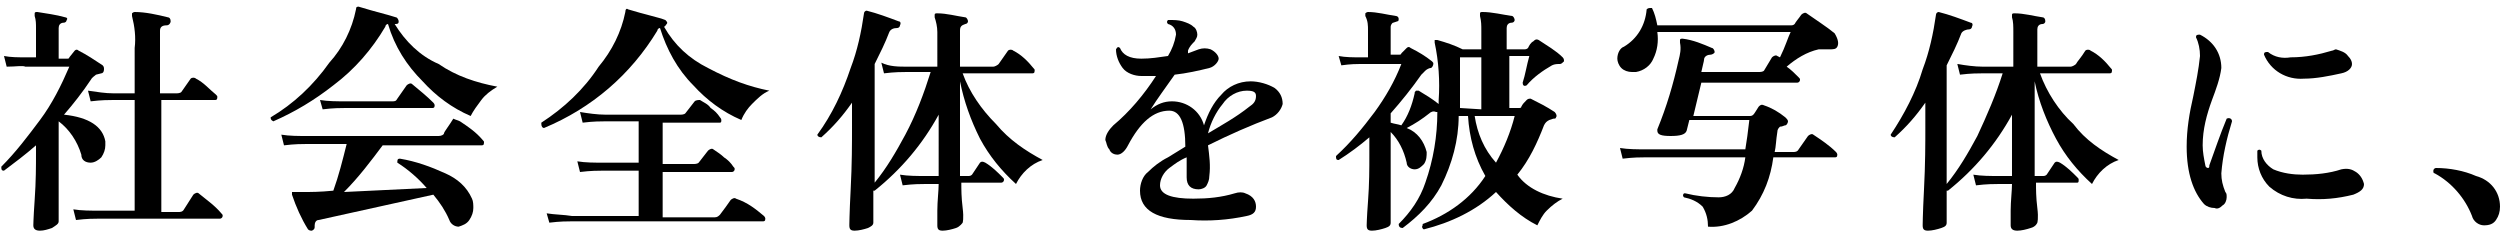 <?xml version="1.0" encoding="utf-8"?>
<!-- Generator: Adobe Illustrator 25.0.0, SVG Export Plug-In . SVG Version: 6.00 Build 0)  -->
<svg version="1.1" id="レイヤー_1" xmlns="http://www.w3.org/2000/svg" xmlns:xlink="http://www.w3.org/1999/xlink" x="0px"
	 y="0px" viewBox="0 0 187.5 18" style="enable-background:new 0 0 187.5 18;" xml:space="preserve">
<g id="レイヤー_2_1_">
	<g id="レイヤー_1-2">
		<path d="M7.9,10.6c0,0.1,0,0.2,0,0.3c0,0.3-0.1,0.6-0.3,0.9c-0.2,0.2-0.5,0.4-0.8,0.4c-0.4,0-0.7-0.2-0.7-0.6
			c-0.3-1-0.9-1.9-1.7-2.5l0,0v2.3c0,0.9,0,2,0,3.3s0,1.9,0,1.9c0,0.2-0.2,0.3-0.5,0.5c-0.3,0.1-0.6,0.2-0.9,0.2
			c-0.3,0-0.5-0.1-0.5-0.4c0,0.1,0-0.5,0.1-1.9s0.1-2.6,0.1-3.5v-0.6c-0.8,0.7-1.6,1.3-2.4,1.9c-0.2,0-0.2-0.1-0.2-0.3
			c1.1-1.1,2-2.3,2.9-3.5c0.9-1.2,1.6-2.6,2.2-4H1.9C1.7,4.9,1.2,5,0.5,5L0.3,4.2c0.5,0.1,1.1,0.1,1.6,0.1h0.8V2.1
			c0-0.3,0-0.6-0.1-0.9c0-0.1,0-0.1,0-0.2c0-0.1,0.1-0.1,0.2-0.1C3.4,1,4.2,1.1,4.9,1.3C5,1.3,5.1,1.4,5,1.5c0,0.1-0.1,0.2-0.2,0.2
			c0,0,0,0,0,0c-0.3,0-0.4,0.2-0.4,0.4v2.3H5c0.1,0,0.2,0,0.2-0.1l0.4-0.5c0.1-0.1,0.2-0.1,0.3,0c0.6,0.3,1.2,0.7,1.8,1.1
			C7.8,5,7.8,5.1,7.8,5.2c0,0.2-0.1,0.3-0.2,0.3c0,0,0,0,0,0L7.2,5.6C7.1,5.7,6.9,5.8,6.8,6c-0.6,0.9-1.3,1.8-2,2.6
			C6.7,8.8,7.7,9.5,7.9,10.6z M16.6,16c0.1,0.1,0.1,0.1,0.1,0.2c0,0.1-0.1,0.2-0.2,0.2c0,0,0,0-0.1,0h-9c-0.3,0-0.9,0-1.7,0.1
			l-0.2-0.8c0.6,0.1,1.3,0.1,1.9,0.1h2.7V7.5H8.5c-0.3,0-0.9,0-1.7,0.1L6.6,6.8C7.3,6.9,7.9,7,8.5,7h1.6V3.6c0.1-0.8,0-1.6-0.2-2.4
			C9.9,1.2,9.9,1.1,9.9,1c0,0,0.1-0.1,0.2-0.1c0.8,0,1.7,0.2,2.5,0.4c0.1,0,0.2,0.1,0.2,0.3c0,0,0,0,0,0c0,0.1-0.1,0.3-0.3,0.3
			C12.2,1.9,12,2,12,2.3V7h1.2c0.1,0,0.3,0,0.4-0.1l0.7-1c0.1-0.1,0.3-0.1,0.4,0c0.6,0.3,1,0.8,1.5,1.2c0.1,0.1,0.1,0.1,0.1,0.2
			c0,0.2-0.1,0.2-0.2,0.2h-4v8.4h1.3c0.1,0,0.3,0,0.4-0.2l0.7-1.1c0.1-0.1,0.3-0.2,0.4-0.1c0,0,0,0,0,0C15.5,15,16.1,15.4,16.6,16
			L16.6,16z"/>
		<path d="M37.3,6.5c-0.5,0.3-0.9,0.6-1.2,1c-0.3,0.4-0.6,0.8-0.8,1.2c-1.4-0.6-2.6-1.5-3.6-2.6c-1.2-1.2-2.1-2.6-2.6-4.3
			c-0.1,0-0.2,0.1-0.2,0.2c-1,1.7-2.3,3.2-3.9,4.4c-1.4,1.1-2.9,2-4.5,2.7c-0.2-0.1-0.2-0.2-0.2-0.3c1.7-1,3.2-2.4,4.4-4.1
			c1-1.1,1.7-2.5,2-4c0-0.2,0.1-0.2,0.2-0.2c1.3,0.4,2.2,0.6,2.8,0.8c0.1,0,0.2,0.2,0.2,0.3c0,0,0,0,0,0c0,0.2-0.1,0.2-0.3,0.2
			c0.8,1.3,1.9,2.4,3.3,3C34.2,5.7,35.7,6.2,37.3,6.5z M36.2,10.5c0.1,0.1,0.1,0.1,0.1,0.2c0,0.2-0.1,0.2-0.2,0.2h-7.4
			c-0.9,1.2-1.8,2.4-2.9,3.5l6.2-0.3c-0.6-0.7-1.4-1.4-2.2-1.9c0-0.2,0-0.3,0.2-0.3c1.2,0.2,2.3,0.6,3.4,1.1c0.9,0.4,1.6,1,2,1.9
			c0.1,0.2,0.1,0.5,0.1,0.7c0,0.3-0.1,0.6-0.3,0.9c-0.2,0.3-0.5,0.4-0.8,0.5c-0.3,0-0.6-0.2-0.7-0.5c-0.3-0.7-0.7-1.3-1.2-1.9
			l-8.6,1.9c-0.2,0-0.3,0.2-0.3,0.4c0,0,0,0,0,0.1c0,0.1,0,0.2-0.2,0.3c-0.1,0-0.2,0-0.3-0.1c-0.5-0.8-0.9-1.7-1.2-2.6
			c0-0.1,0-0.1,0-0.2c0.1,0,0.1,0,0.2,0h0.7c0.5,0,1.2,0,2.2-0.1c0.4-1.1,0.7-2.3,1-3.5h-3c-0.3,0-0.9,0-1.7,0.1l-0.2-0.8
			c0.6,0.1,1.3,0.1,1.9,0.1h9.9c0.2,0,0.4-0.1,0.4-0.2s0.4-0.6,0.7-1.1C34.2,9,34.3,9,34.5,9.1C35.1,9.5,35.7,9.9,36.2,10.5
			L36.2,10.5z M32.5,7.7c0.1,0.1,0.1,0.2,0.1,0.2c0,0.2-0.1,0.2-0.2,0.2h-6.5c-0.3,0-0.9,0-1.7,0.1L24,7.5c0.6,0.1,1.3,0.1,1.9,0.1
			h3.5c0.2,0,0.3,0,0.4-0.2l0.7-1c0.1-0.1,0.3-0.2,0.4-0.1c0,0,0,0,0,0C31.5,6.8,32,7.2,32.5,7.7L32.5,7.7z"/>
		<path d="M57.7,6.8c-0.5,0.2-0.9,0.6-1.3,1c-0.3,0.3-0.6,0.7-0.8,1.2c-1.4-0.6-2.6-1.5-3.6-2.6c-1.2-1.2-2-2.7-2.5-4.3
			c-0.1,0-0.2,0.1-0.2,0.2c-2,3.3-4.9,5.8-8.5,7.3c-0.1,0-0.2-0.1-0.2-0.3c0,0,0,0,0-0.1c1.7-1.1,3.2-2.5,4.3-4.2
			c1-1.2,1.7-2.6,2-4.1c0-0.2,0.1-0.3,0.2-0.2c1.3,0.4,2.3,0.6,2.8,0.8c0.1,0.1,0.2,0.2,0.1,0.3s-0.1,0.2-0.2,0.2
			c0.8,1.4,1.9,2.4,3.3,3.1C54.8,6,56.2,6.5,57.7,6.8z M57.3,16.2c0.1,0.1,0.1,0.2,0.1,0.2c0,0.2-0.1,0.2-0.2,0.2H42.9
			c-0.3,0-0.9,0-1.7,0.1L41,16c0.6,0.1,1.3,0.1,1.9,0.2h5v-3.4h-2.7c-0.3,0-0.9,0-1.7,0.1l-0.2-0.8c0.6,0.1,1.3,0.1,1.9,0.1h2.7V9.1
			h-2.5c-0.3,0-0.9,0-1.7,0.1l-0.2-0.8c0.6,0.1,1.3,0.2,1.9,0.2H51c0.1,0,0.3,0,0.4-0.1l0.7-0.9c0.1-0.1,0.3-0.1,0.4-0.1
			c0.3,0.2,0.6,0.3,0.8,0.6c0.3,0.2,0.5,0.4,0.7,0.7c0.1,0.1,0.1,0.2,0.1,0.2c0,0.1,0,0.2-0.1,0.2c0,0,0,0-0.1,0h-4.2v3.1H52
			c0.1,0,0.3,0,0.4-0.1l0.7-0.9c0.1-0.1,0.3-0.2,0.4-0.1c0.3,0.2,0.6,0.4,0.8,0.6c0.3,0.2,0.5,0.4,0.7,0.7c0.1,0.1,0.1,0.1,0.1,0.2
			c0,0.1-0.1,0.2-0.2,0.2h-5.2v3.4h3.9c0.2,0,0.3-0.1,0.4-0.2c0.3-0.4,0.6-0.8,0.8-1.1c0.1-0.1,0.3-0.2,0.4-0.1
			C56.1,15.2,56.7,15.7,57.3,16.2z"/>
		<path d="M78.2,12c-0.9,0.3-1.6,1-2,1.8c-1.1-1-2-2.1-2.7-3.4C72.8,9,72.3,7.6,72,6.1v7.1h0.6c0.1,0,0.2,0,0.3-0.1l0.6-0.9
			c0.1-0.1,0.2-0.1,0.4,0c0,0,0,0,0,0c0.5,0.3,0.9,0.7,1.3,1.1c0.1,0.1,0.1,0.1,0.1,0.2c0,0.1-0.1,0.2-0.2,0.2h-3
			c0,0.5,0,1.1,0.1,1.9s0,1.1,0,1.1s-0.2,0.3-0.5,0.4c-0.3,0.1-0.7,0.2-1,0.2c-0.3,0-0.4-0.1-0.4-0.4c0,0,0-0.4,0-1.1s0.1-1.5,0.1-2
			h-1c-0.3,0-0.9,0-1.7,0.1l-0.2-0.8c0.6,0.1,1.3,0.1,1.9,0.1h1V8.6c-1.2,2.2-2.8,4.1-4.8,5.7h-0.1v2.4c0,0.2-0.2,0.3-0.4,0.4
			c-0.3,0.1-0.7,0.2-1,0.2c-0.3,0-0.4-0.1-0.4-0.4c0,0.1,0-0.8,0.1-2.7s0.1-3.5,0.1-4.6V7.7c-0.7,1-1.4,1.8-2.3,2.6
			c-0.2,0-0.3-0.1-0.3-0.2c1.1-1.5,1.9-3.2,2.5-5c0.5-1.3,0.8-2.7,1-4.1c0-0.1,0.1-0.2,0.2-0.2c0.8,0.2,1.6,0.5,2.4,0.8
			c0.1,0,0.2,0.1,0.1,0.3c0,0.1-0.1,0.2-0.2,0.2c-0.3,0-0.5,0.1-0.6,0.3c-0.3,0.8-0.7,1.6-1.1,2.4v8.9c0.9-1.1,1.6-2.3,2.3-3.6
			c0.8-1.5,1.4-3.1,1.9-4.7H68c-0.3,0-0.9,0-1.7,0.1l-0.2-0.8C66.7,5,67.4,5,68,5h2.3V2.4c0-0.4-0.1-0.8-0.2-1.1c0-0.1,0-0.2,0-0.2
			C70.1,1,70.2,1,70.3,1c0.7,0,1.4,0.2,2.1,0.3c0.1,0,0.2,0.2,0.2,0.3c0,0.1-0.1,0.2-0.2,0.2C72.1,1.9,72,2,72,2.3V5h2.5
			c0.1,0,0.3-0.1,0.4-0.2l0.7-1c0.1-0.1,0.3-0.1,0.4,0c0,0,0,0,0,0c0.6,0.3,1.1,0.8,1.5,1.3c0.1,0.1,0.1,0.1,0.1,0.2
			c0,0.2-0.1,0.2-0.2,0.2h-5.2c0.5,1.4,1.4,2.7,2.5,3.8C75.7,10.5,76.9,11.3,78.2,12z"/>
		<path d="M95.4,8.8c-1.6,0.6-3.2,1.3-4.8,2.1c0.1,0.8,0.2,1.5,0.1,2.3c0,0.3-0.1,0.5-0.2,0.7c-0.1,0.2-0.4,0.3-0.6,0.3
			c-0.6,0-0.9-0.3-0.9-0.9c0-0.1,0-0.3,0-0.6s0-0.6,0-0.9c-0.5,0.2-0.9,0.5-1.3,0.8c-0.4,0.3-0.7,0.8-0.7,1.3c0,0.7,0.9,1,2.5,1
			c1.1,0,2.1-0.1,3.1-0.4c0.3-0.1,0.6-0.1,0.8,0c0.6,0.2,0.8,0.6,0.8,1s-0.2,0.6-0.7,0.7c-1.4,0.3-2.8,0.4-4.2,0.3
			c-2.5,0-3.8-0.7-3.8-2.2c0-0.5,0.2-1.1,0.6-1.4c0.4-0.4,0.9-0.8,1.5-1.1l1.3-0.8c0-1.8-0.4-2.7-1.2-2.7c-1.2,0-2.2,0.9-3.1,2.6
			c-0.2,0.4-0.5,0.7-0.8,0.7c-0.2,0-0.5-0.1-0.6-0.4c-0.2-0.2-0.2-0.5-0.3-0.7c0-0.4,0.3-0.8,0.6-1.1c1.2-1,2.3-2.3,3.2-3.7h-1.1
			c-0.5,0-1.1-0.2-1.4-0.6c-0.3-0.4-0.5-0.9-0.5-1.4c0.1-0.2,0.2-0.2,0.3-0.1c0.2,0.5,0.7,0.8,1.6,0.8c0.7,0,1.3-0.1,2-0.2
			c0.3-0.5,0.5-1,0.6-1.6c0-0.4-0.2-0.7-0.6-0.8c-0.1-0.1-0.1-0.2,0-0.3c0,0,0,0,0.1,0c0.3,0,0.7,0,1,0.1c0.3,0.1,0.6,0.2,0.8,0.4
			c0.2,0.1,0.3,0.4,0.3,0.6c0,0.2-0.1,0.3-0.2,0.5c-0.2,0.2-0.4,0.4-0.5,0.7L89.1,4c0.3-0.1,0.5-0.2,0.8-0.3c0.3-0.1,0.6-0.1,0.9,0
			c0.4,0.2,0.6,0.5,0.6,0.7S91.1,5,90.7,5.1c-0.8,0.2-1.7,0.4-2.6,0.5c-0.7,1-1.3,1.8-1.8,2.6c0.5-0.4,1-0.6,1.6-0.6
			c1.1,0,2.1,0.7,2.4,1.8c0.3-0.9,0.7-1.7,1.3-2.3c0.5-0.6,1.3-1,2.2-1c0.6,0,1.3,0.2,1.8,0.5c0.4,0.3,0.6,0.7,0.6,1.2
			C96.1,8.2,95.8,8.6,95.4,8.8z M93.7,8c0.3-0.2,0.5-0.4,0.5-0.8c0-0.3-0.2-0.4-0.7-0.4c-0.7,0-1.4,0.4-1.8,1
			c-0.5,0.6-0.9,1.4-1.1,2.2C91.6,9.4,92.7,8.8,93.7,8z"/>
		<path d="M117.2,14.9c-0.4,0.2-0.8,0.5-1.2,0.9c-0.3,0.3-0.5,0.7-0.7,1.1c-1.2-0.6-2.2-1.5-3.1-2.5c-1.5,1.4-3.4,2.3-5.4,2.8
			c-0.1,0-0.2-0.2-0.1-0.3c0,0,0,0,0-0.1c1.9-0.7,3.6-1.9,4.7-3.6c-0.8-1.4-1.2-2.9-1.3-4.5h-0.7c0,1.8-0.5,3.6-1.3,5.2
			c-0.7,1.3-1.7,2.3-2.9,3.2c-0.2,0-0.3-0.1-0.3-0.3c0.9-0.9,1.6-1.9,2-3.1c0.6-1.7,0.9-3.5,0.9-5.3h-0.1c-0.2-0.1-0.4,0-0.5,0.1
			c-0.5,0.4-1.1,0.8-1.7,1.1c0.8,0.3,1.3,1,1.5,1.8c0,0.3,0,0.6-0.2,0.9c-0.2,0.2-0.4,0.4-0.7,0.4c-0.3,0-0.6-0.2-0.6-0.5
			c-0.2-0.9-0.6-1.7-1.2-2.3v1.7c0,0.9,0,2,0,3.3s0,1.9,0,1.8c0,0.2-0.1,0.3-0.4,0.4c-0.3,0.1-0.7,0.2-1,0.2c-0.3,0-0.4-0.1-0.4-0.4
			c0,0.1,0-0.5,0.1-1.8s0.1-2.5,0.1-3.4v-1.4c-0.7,0.6-1.5,1.2-2.3,1.7c-0.2,0-0.2-0.1-0.2-0.3c1.1-1,2-2.1,2.9-3.3
			c0.8-1.1,1.5-2.3,2-3.6H102c-0.2,0-0.7,0-1.4,0.1l-0.2-0.7c0.5,0.1,1.1,0.1,1.6,0.1h0.6V2.3c0-0.4,0-0.7-0.2-1.1
			c0-0.1,0-0.1,0-0.2c0,0,0.1-0.1,0.2-0.1c0.7,0,1.4,0.2,2.1,0.3c0.1,0,0.2,0.1,0.2,0.2c0,0.1,0,0.2-0.1,0.2l-0.3,0.1
			c-0.1,0-0.2,0.2-0.2,0.3v2.1h0.6c0.1,0,0.2,0,0.2-0.1l0.4-0.4c0.1-0.1,0.2-0.1,0.3,0c0.6,0.3,1.1,0.6,1.6,1
			c0.1,0.1,0.1,0.1,0.1,0.2c0,0.1-0.1,0.3-0.2,0.3c-0.1,0-0.3,0.1-0.4,0.2c-0.1,0.1-0.2,0.2-0.3,0.3c-0.7,1-1.5,2-2.3,2.9v0.7
			c0.3,0.1,0.5,0.1,0.8,0.2c0.5-0.7,0.8-1.5,1-2.4c0-0.1,0-0.1,0.1-0.2c0,0,0.1,0,0.2,0c0.5,0.3,1,0.6,1.5,1V7.5
			c0.1-1.4,0-2.9-0.3-4.3c0,0,0-0.1,0-0.2c0.1,0,0.1,0,0.2,0c0.7,0.2,1.3,0.4,1.9,0.7h1.4V2.3c0-0.4,0-0.7-0.1-1.1
			c0-0.1,0-0.2,0-0.2c0-0.1,0.1-0.1,0.2-0.1c0.7,0,1.5,0.2,2.2,0.3c0.1,0,0.2,0.2,0.2,0.3c0,0.1-0.1,0.2-0.2,0.2c0,0,0,0,0,0
			c-0.3,0-0.4,0.2-0.4,0.4v1.6h1.3c0.1,0,0.2,0,0.3-0.1c0.1-0.2,0.2-0.4,0.4-0.5c0.1-0.1,0.2-0.2,0.4-0.1c0,0,0,0,0,0
			c0.6,0.4,1.3,0.8,1.8,1.3c0.1,0.1,0.1,0.2,0.1,0.3c-0.1,0.1-0.2,0.2-0.3,0.2c-0.2,0-0.4,0-0.6,0.1c-0.7,0.4-1.4,0.9-1.9,1.5
			c-0.2,0.1-0.3,0-0.3-0.2c0.2-0.6,0.3-1.3,0.5-2h-1.5v3.9h0.7c0.1,0,0.2,0,0.2-0.1c0.1-0.2,0.2-0.3,0.4-0.5
			c0.1-0.1,0.2-0.1,0.3-0.1c0,0,0,0,0,0c0.6,0.3,1.2,0.6,1.8,1c0.1,0.1,0.2,0.3,0.1,0.4c0,0.1-0.1,0.1-0.2,0.1l-0.3,0.1
			c-0.2,0.1-0.3,0.2-0.4,0.4c-0.5,1.3-1.1,2.6-2,3.7C114.5,14.1,115.8,14.7,117.2,14.9z M111.1,8.2V4.3h-1.6v3.4c0,0.1,0,0.3,0,0.4
			L111.1,8.2z M113.6,8.7h-3c0.2,1.3,0.7,2.5,1.6,3.5C112.8,11.1,113.3,9.9,113.6,8.7z"/>
		<path d="M137.8,3.5c-0.1,0.2-0.3,0.2-0.6,0.2h-0.8c-0.9,0.2-1.7,0.7-2.4,1.3c0.3,0.2,0.6,0.5,0.9,0.8C135,5.9,135,5.9,135,6
			c0,0.1-0.1,0.2-0.2,0.2h-7.2L127,8.7h4.2c0.1,0,0.2,0,0.3-0.1c0.1-0.1,0.2-0.3,0.4-0.6c0.1-0.1,0.2-0.2,0.4-0.1c0,0,0,0,0,0
			c0.6,0.2,1.1,0.5,1.6,0.9c0.1,0.1,0.2,0.2,0.2,0.3c0,0.1-0.1,0.3-0.2,0.3c-0.1,0-0.2,0.1-0.4,0.1c-0.1,0.1-0.2,0.2-0.2,0.4
			c-0.1,0.6-0.1,1.1-0.2,1.5h1.4c0.1,0,0.3,0,0.4-0.2l0.7-1c0.1-0.1,0.3-0.2,0.4-0.1c0,0,0,0,0,0c0.6,0.4,1.2,0.8,1.7,1.3
			c0.1,0.1,0.1,0.2,0.1,0.2c0,0.2-0.1,0.2-0.2,0.2H133c-0.2,1.5-0.7,2.8-1.6,4c-0.9,0.8-2.1,1.3-3.3,1.2c0-0.5-0.1-1-0.4-1.5
			c-0.4-0.4-0.9-0.6-1.4-0.7c-0.1-0.1-0.1-0.2,0-0.3c0,0,0.1,0,0.1,0c0.8,0.2,1.7,0.3,2.5,0.3c0.5,0,1-0.2,1.2-0.7
			c0.4-0.7,0.7-1.5,0.8-2.3h-7.5c-0.3,0-0.9,0-1.7,0.1l-0.2-0.8c0.6,0.1,1.3,0.1,1.9,0.1h7.5c0.1-0.6,0.2-1.3,0.3-2.2h-4.5l-0.2,0.8
			c-0.1,0.3-0.5,0.4-1.2,0.4s-1-0.1-1-0.4c0,0,0-0.1,0-0.1c0.7-1.7,1.2-3.4,1.6-5.2c0.1-0.4,0.2-0.8,0.1-1.3c0-0.1,0-0.1,0-0.2
			c0-0.1,0.1-0.1,0.2-0.1c0.8,0.1,1.5,0.4,2.2,0.7c0.1,0,0.2,0.2,0.2,0.3c0,0,0,0,0,0c0,0.1-0.2,0.2-0.3,0.2c-0.2,0-0.5,0.1-0.5,0.4
			c0,0.1-0.1,0.4-0.2,0.9h4.3c0.1,0,0.3,0,0.4-0.1l0.6-1c0.1-0.1,0.3-0.2,0.4-0.1c0,0,0,0,0,0l0.2,0.1c0.4-0.8,0.6-1.5,0.8-1.9h-10
			c0.1,0.7,0,1.4-0.3,2c-0.2,0.5-0.7,0.9-1.3,1h-0.3c-0.3,0-0.6-0.1-0.8-0.3c-0.2-0.2-0.3-0.5-0.3-0.7c0-0.4,0.2-0.8,0.5-0.9
			c1-0.6,1.6-1.6,1.7-2.8c0.1-0.1,0.2-0.1,0.3-0.1c0,0,0,0,0.1,0c0.2,0.4,0.3,0.8,0.4,1.3h10c0.1,0,0.2,0,0.3-0.1
			c0.1-0.2,0.3-0.4,0.5-0.7c0.1-0.1,0.3-0.2,0.4-0.1c0,0,0,0,0,0c0.7,0.5,1.5,1,2.1,1.5C137.9,3,137.9,3.3,137.8,3.5z"/>
		<path d="M158.9,12c-0.9,0.3-1.6,1-2,1.8c-1.1-1-2-2.1-2.7-3.4c-0.7-1.3-1.3-2.8-1.6-4.3v7.1h0.6c0.1,0,0.2,0,0.3-0.1l0.6-0.9
			c0.1-0.1,0.2-0.1,0.4,0c0,0,0,0,0,0c0.5,0.3,0.9,0.7,1.3,1.1c0.1,0.1,0.1,0.1,0.1,0.2c0,0.1,0,0.2-0.1,0.2c0,0,0,0-0.1,0h-3
			c0,0.5,0,1.1,0.1,1.9s0,1.1,0,1.1s-0.1,0.3-0.5,0.4c-0.3,0.1-0.7,0.2-1,0.2c-0.3,0-0.5-0.1-0.5-0.4c0,0,0-0.4,0-1.1s0.1-1.5,0.1-2
			h-1c-0.3,0-0.9,0-1.7,0.1l-0.2-0.8c0.6,0.1,1.3,0.1,1.9,0.1h1V8.6c-1.2,2.2-2.8,4.1-4.8,5.7H146v2.4c0,0.2-0.1,0.3-0.4,0.4
			c-0.3,0.1-0.7,0.2-1,0.2c-0.3,0-0.4-0.1-0.4-0.4c0,0.1,0-0.8,0.1-2.7s0.1-3.5,0.1-4.6V7.7c-0.7,1-1.4,1.8-2.3,2.6
			c-0.2,0-0.3-0.1-0.3-0.2c1-1.5,1.9-3.2,2.4-4.9c0.5-1.3,0.8-2.7,1-4.1c0-0.1,0.1-0.2,0.2-0.2c0.8,0.2,1.6,0.5,2.4,0.8
			c0.1,0,0.2,0.1,0.1,0.3c0,0.1-0.1,0.2-0.2,0.2c-0.2,0-0.5,0.1-0.6,0.3c-0.3,0.8-0.7,1.6-1.1,2.4v8.9c0.9-1.1,1.6-2.3,2.3-3.6
			c0.7-1.5,1.4-3.1,1.9-4.7h-1.5c-0.3,0-0.9,0-1.7,0.1l-0.2-0.8c0.6,0.1,1.3,0.2,1.9,0.2h2.3V2.4c0-0.4,0-0.8-0.1-1.1
			c0-0.1,0-0.2,0-0.2c0-0.1,0.1-0.1,0.2-0.1c0.7,0,1.4,0.2,2.1,0.3c0.1,0,0.2,0.1,0.2,0.3c0,0,0,0,0,0c0,0.1-0.1,0.2-0.2,0.2
			c-0.3,0-0.4,0.2-0.4,0.4V5h2.5c0.1,0,0.3-0.1,0.4-0.2c0.1-0.2,0.4-0.5,0.7-1c0.1-0.1,0.3-0.1,0.4,0c0.6,0.3,1.1,0.8,1.5,1.3
			c0.1,0.1,0.1,0.1,0.1,0.2c0,0.2-0.1,0.2-0.2,0.2h-5.2c0.5,1.4,1.4,2.8,2.5,3.8C156.4,10.5,157.6,11.3,158.9,12z"/>
		<path d="M167.4,9.1c-0.4,1.3-0.7,2.6-0.8,3.9c0,0.5,0.1,0.9,0.3,1.4c0.1,0.1,0.1,0.2,0.1,0.4c0,0.2-0.1,0.5-0.3,0.6
			c-0.2,0.2-0.4,0.3-0.6,0.2c-0.3,0-0.6-0.1-0.8-0.3c-0.8-0.9-1.3-2.3-1.3-4.3c0-1.3,0.2-2.5,0.5-3.8c0.2-1,0.4-2,0.5-3
			c0-0.5-0.1-1-0.3-1.4c0-0.2,0.1-0.2,0.3-0.2c1,0.5,1.6,1.4,1.6,2.5c-0.1,0.8-0.4,1.6-0.7,2.4c-0.4,1.1-0.7,2.2-0.7,3.4
			c0,0.5,0.1,1,0.2,1.5c0,0.1,0.1,0.2,0.2,0.2s0.1-0.1,0.1-0.2c0.4-1.1,0.8-2.3,1.3-3.5C167.2,8.8,167.4,8.9,167.4,9.1
			C167.4,9,167.4,9,167.4,9.1z M176.7,12.9c0.3,0.2,0.5,0.5,0.6,0.9c0,0.4-0.3,0.6-0.8,0.8c-1.2,0.3-2.3,0.4-3.5,0.3
			c-1,0.1-2-0.2-2.8-0.9c-0.6-0.6-0.9-1.4-0.9-2.2c0-0.2,0-0.3,0-0.5c0.1-0.1,0.2-0.1,0.3,0c0,0.6,0.4,1.1,0.9,1.4
			c0.7,0.3,1.5,0.4,2.2,0.4c1,0,2-0.1,2.9-0.4C176.1,12.6,176.4,12.7,176.7,12.9z M176.1,4.2c0.2,0.2,0.3,0.4,0.3,0.6
			c0,0.3-0.3,0.6-0.8,0.7c-0.9,0.2-1.9,0.4-2.8,0.4c-1.3,0.1-2.5-0.6-3-1.8c0-0.2,0.1-0.2,0.3-0.2c0.5,0.4,1.1,0.5,1.7,0.4
			c1.1,0,2.1-0.2,3.1-0.5c0.1,0,0.2-0.1,0.3-0.1C175.5,3.8,175.9,3.9,176.1,4.2z"/>
		<path d="M187.5,15.5c0,0.4-0.1,0.7-0.3,1c-0.2,0.3-0.5,0.4-0.9,0.4c-0.4,0-0.8-0.3-0.9-0.7c-0.5-1.3-1.5-2.5-2.8-3.2
			c-0.1,0-0.1-0.1-0.1-0.2c0-0.1,0.1-0.2,0.2-0.2c1,0,2.1,0.2,3,0.6C186.8,13.5,187.5,14.4,187.5,15.5z"/>
	</g>
</g>
</svg>
